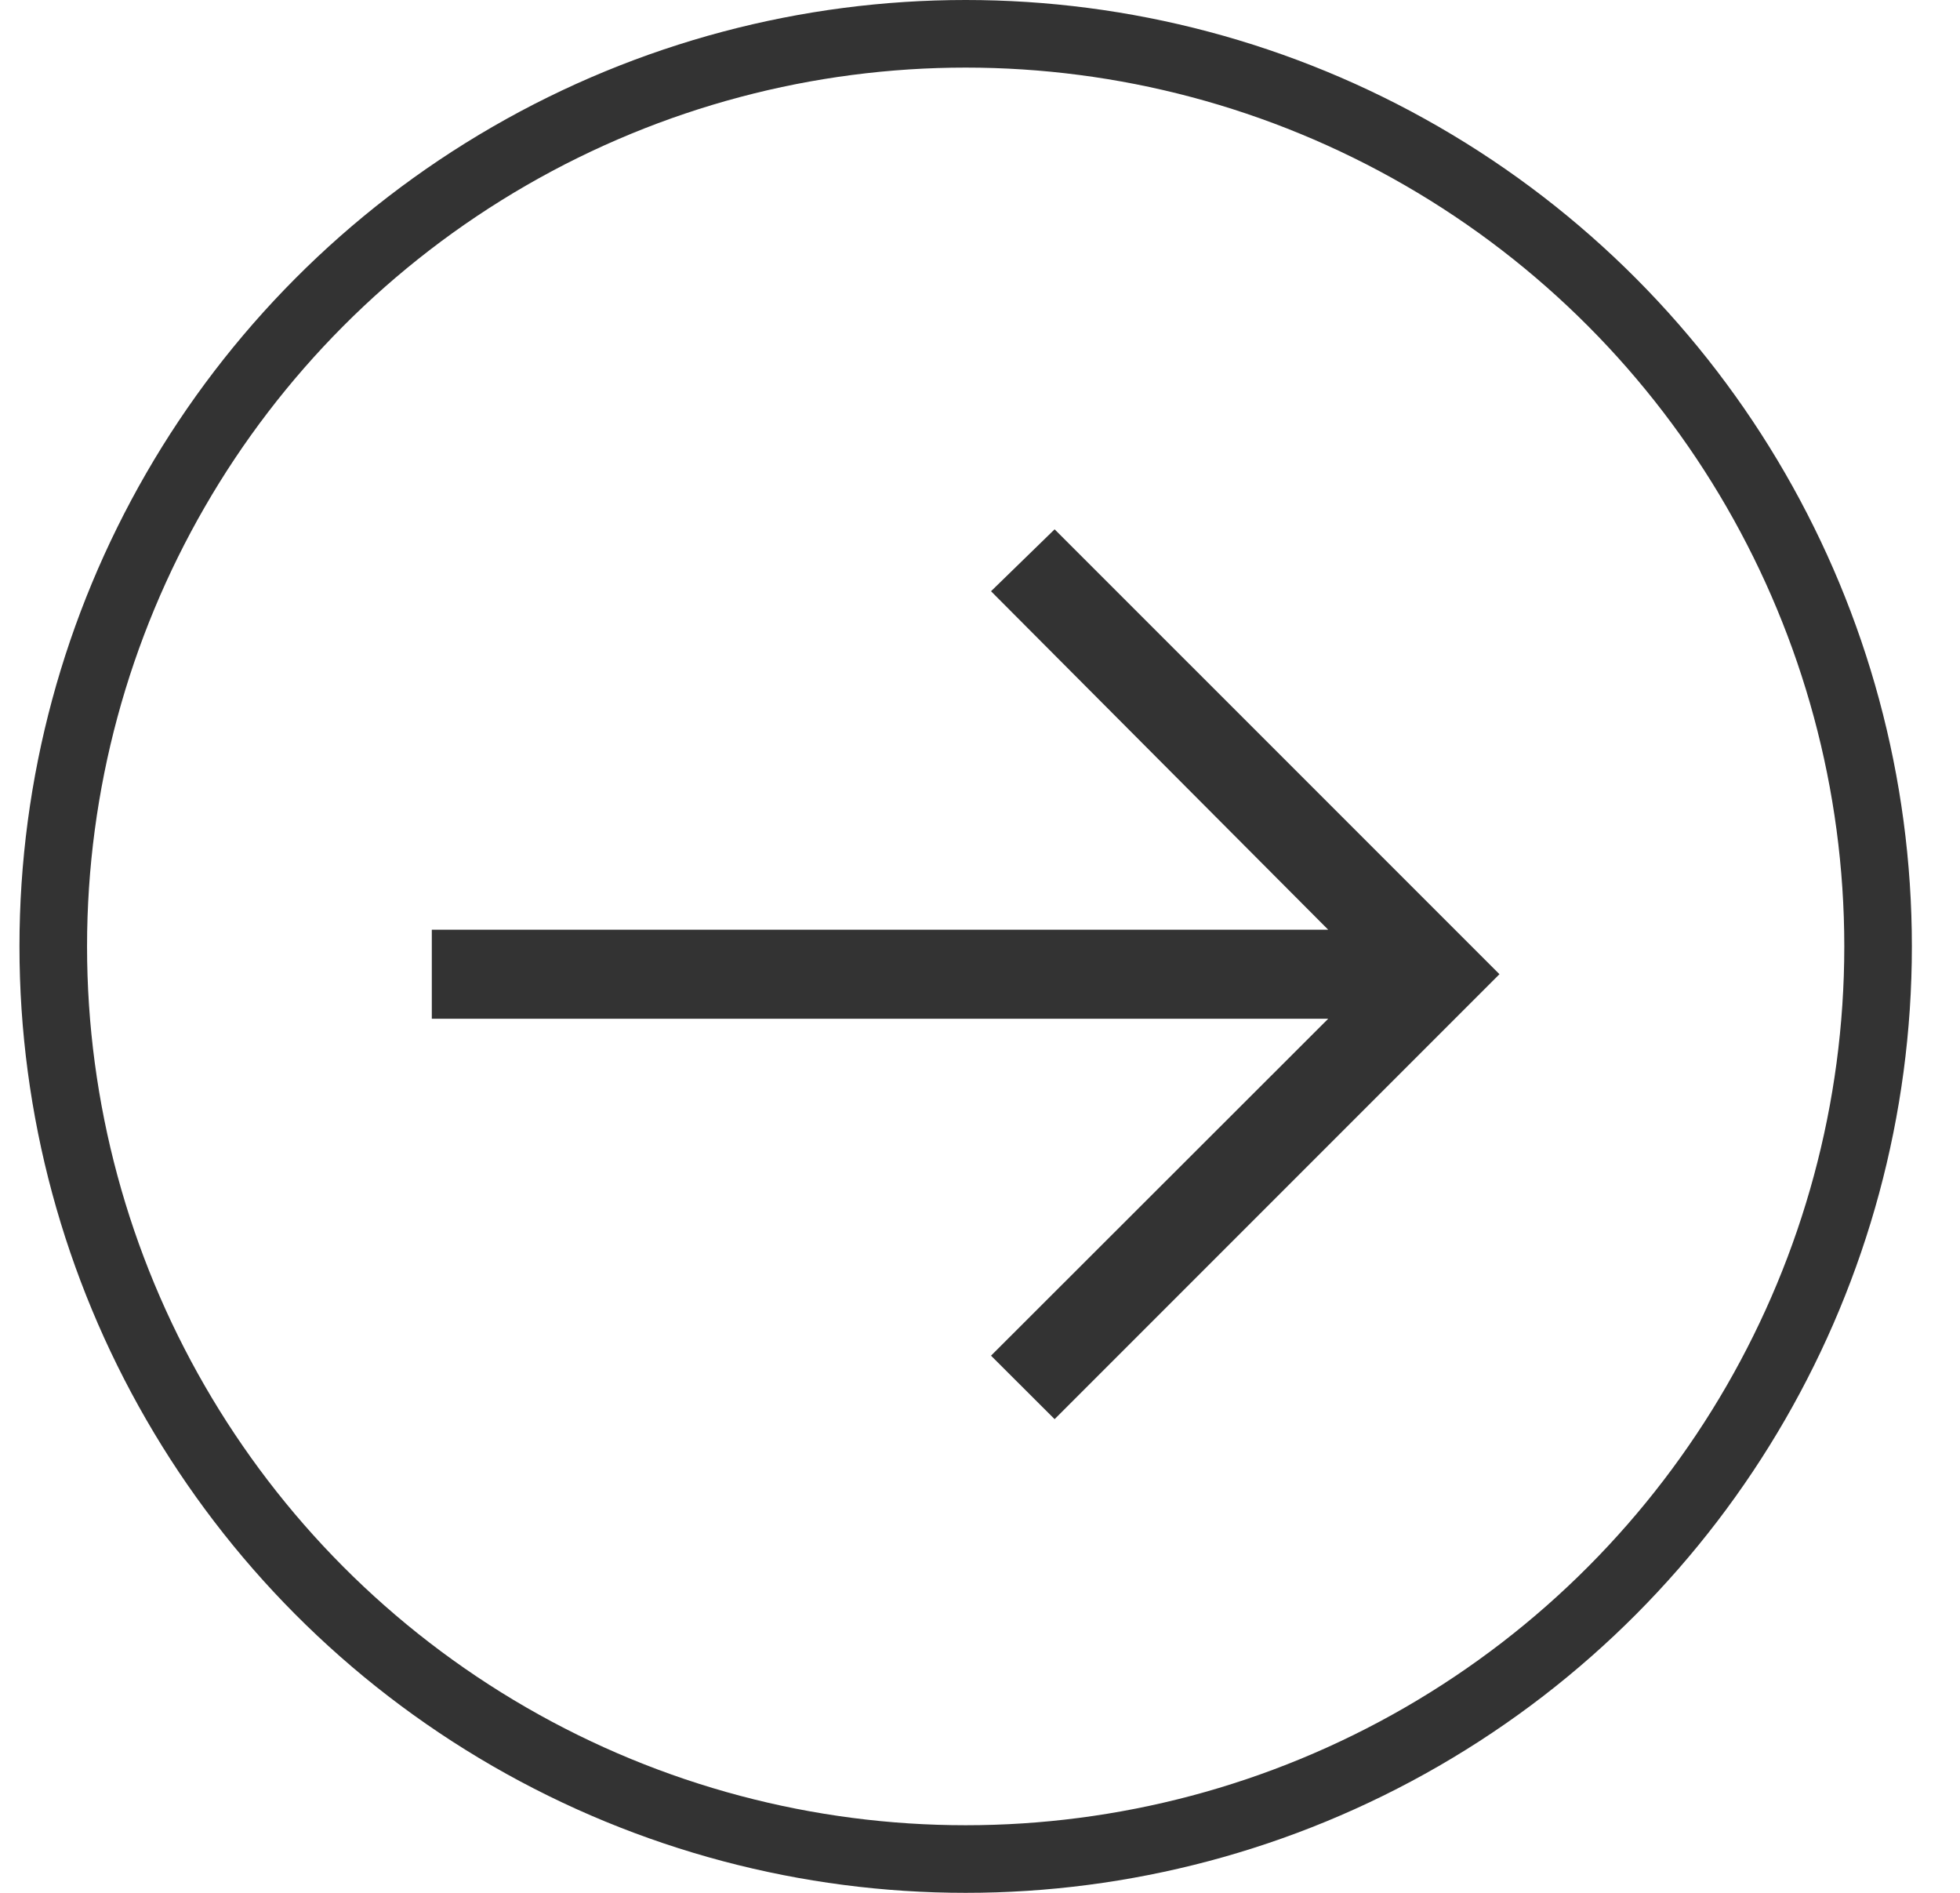 <svg width="29" height="28" viewBox="0 0 29 28" fill="none" xmlns="http://www.w3.org/2000/svg">
<g clipPath="url(#clip0_1_2522)">
<path d="M15.604 7.83L14.663 8.746L19.652 13.753H6.389V15.07H19.652L14.663 20.054L15.604 20.993L22.186 14.411L15.604 7.83Z" fill="#333333"/>
</g>
<circle cx="14.288" cy="14" r="13.5" stroke="#333333"/>
<defs>
<clipPath id="clip0_1_2522">
<rect width="21.062" height="21.062" fill="white" transform="translate(3.757 3.88)"/>
</clipPath>
</defs>
</svg>
